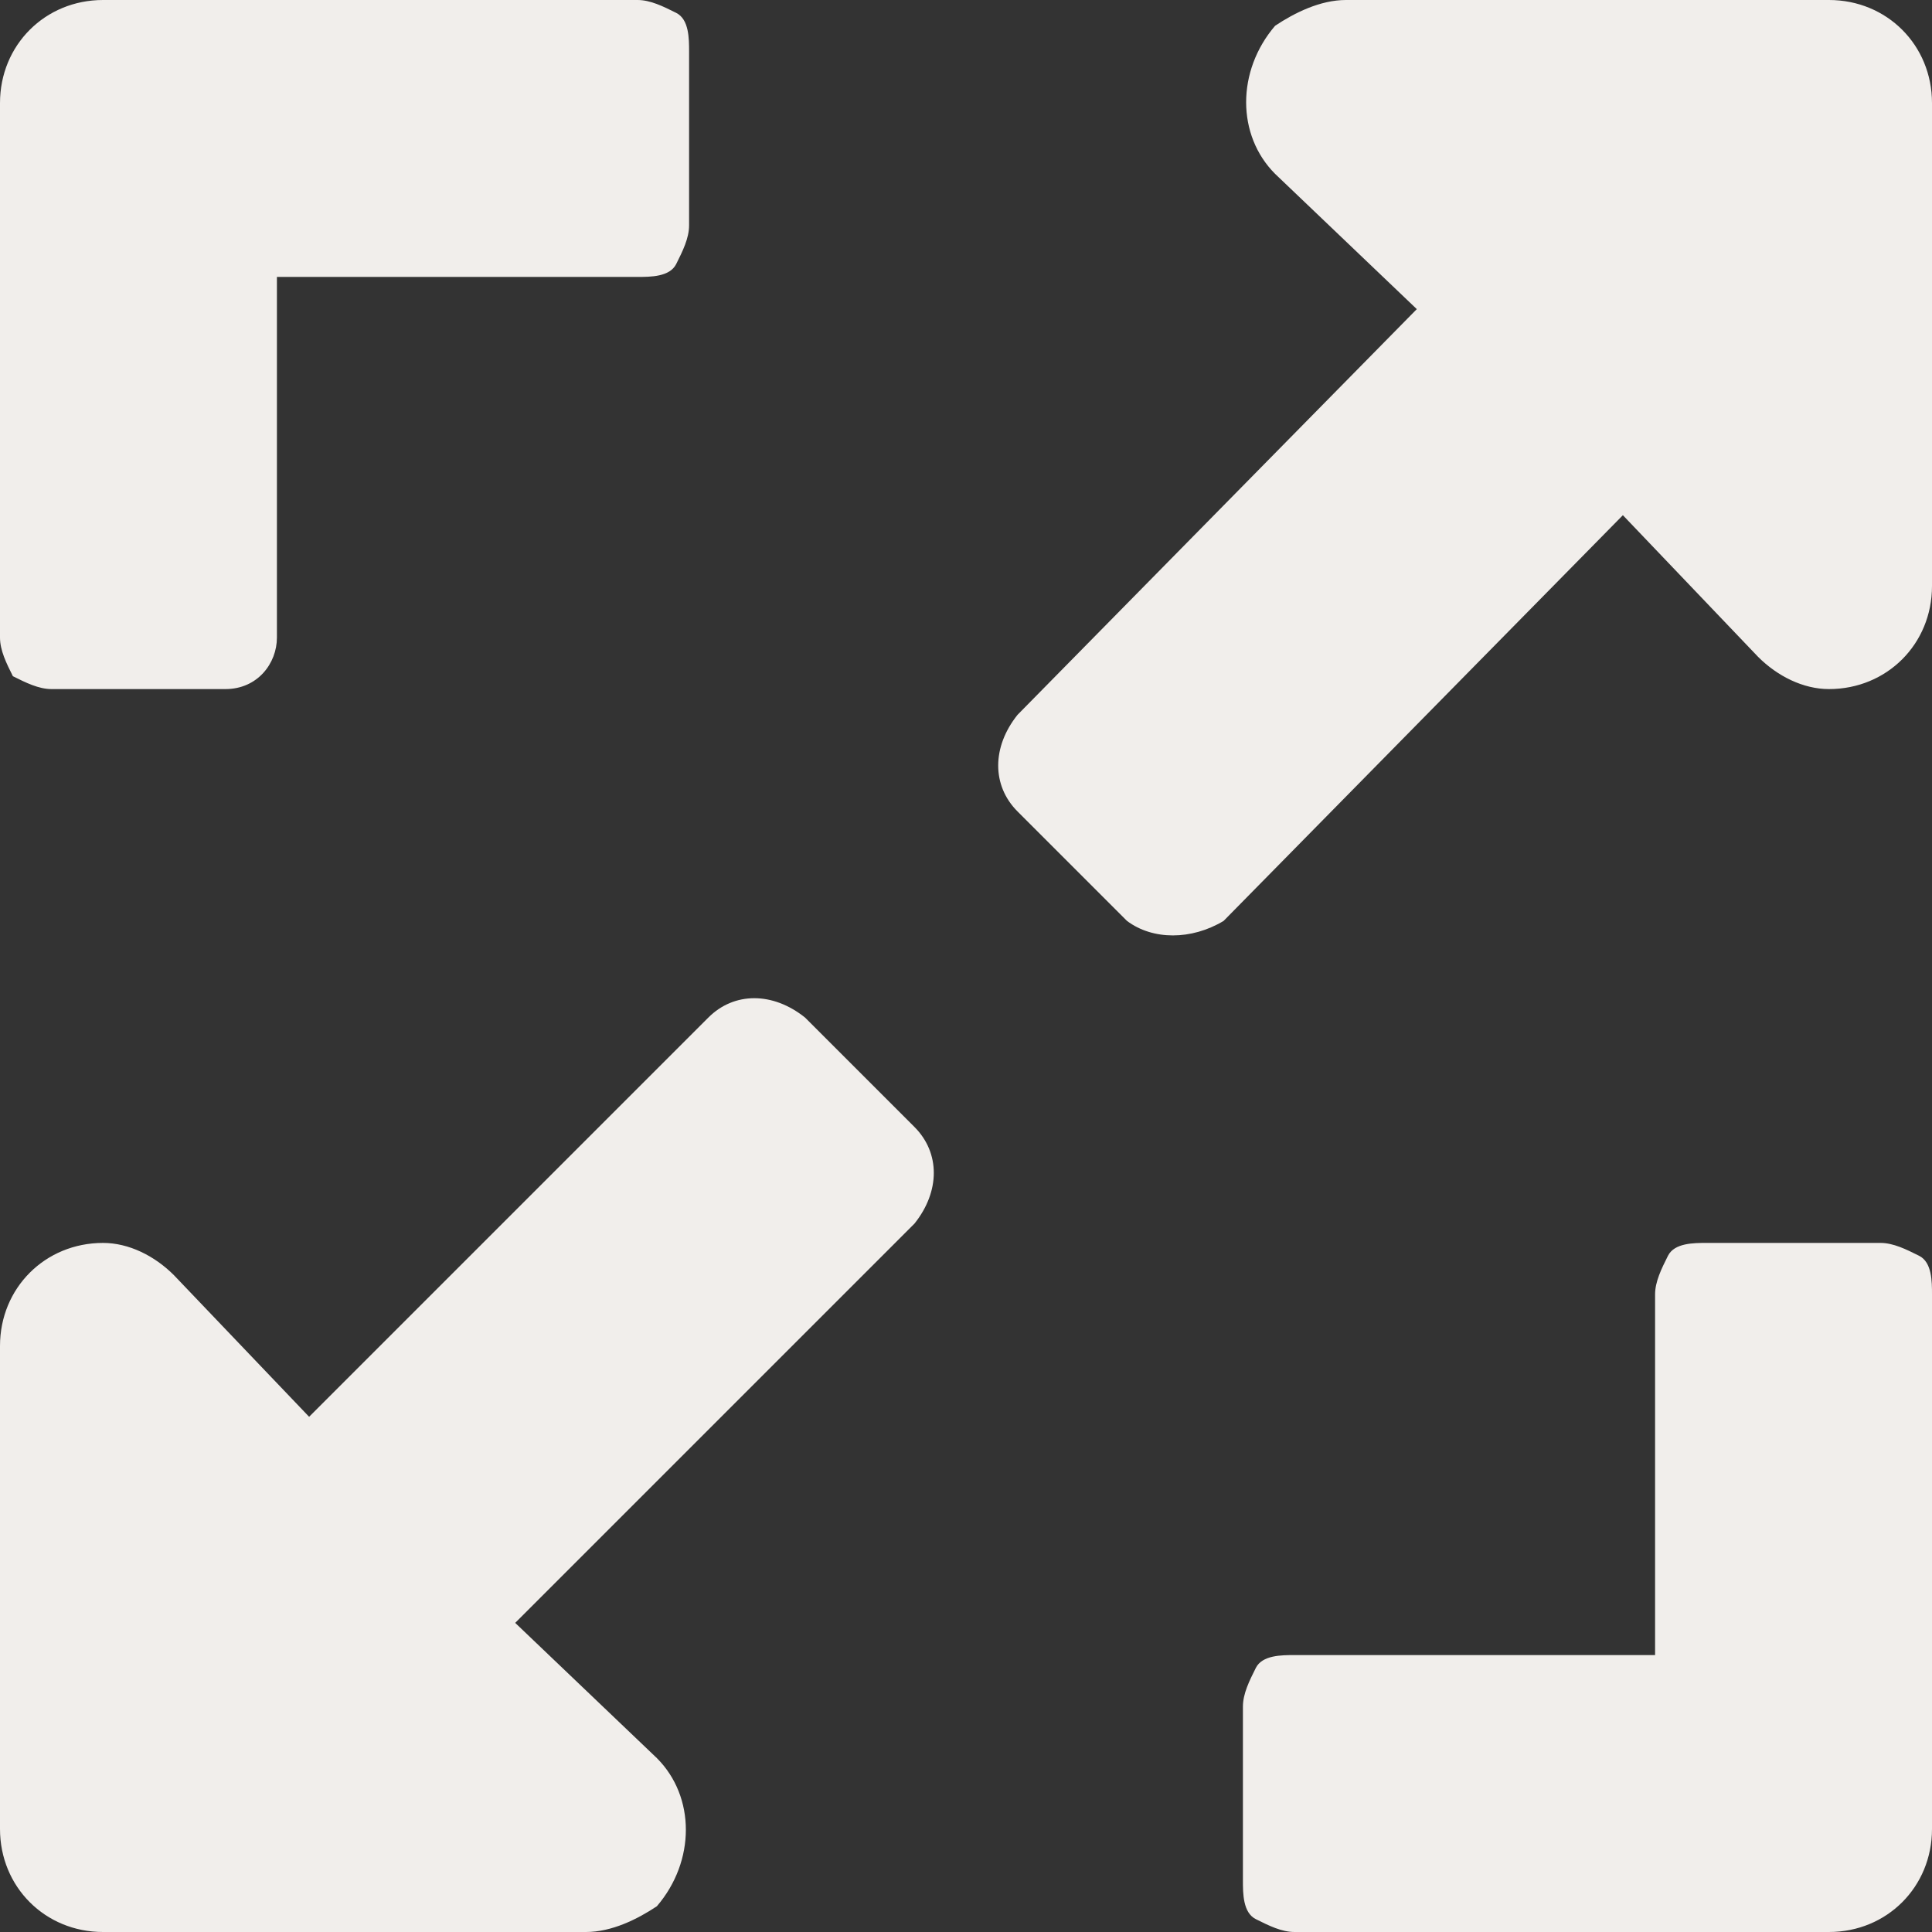 <?xml version="1.0" encoding="utf-8"?>
<!-- Generator: Adobe Illustrator 25.4.1, SVG Export Plug-In . SVG Version: 6.00 Build 0)  -->
<svg version="1.1" id="Ebene_1" xmlns="http://www.w3.org/2000/svg" xmlns:xlink="http://www.w3.org/1999/xlink" x="0px" y="0px"
	 viewBox="0 0 30 30" style="enable-background:new 0 0 30 30;" xml:space="preserve">
<rect x="0" y="0" width="30" height="30" fill="#333333" stroke="none"/>
<style type="text/css">
	.st0{fill:#F1EEEB;}
</style>
<path class="st0" d="M20.1,30c-0.2,0-0.4-0.1-0.6-0.2c-0.2-0.1-0.2-0.4-0.2-0.6v-2.7c0-0.2,0.1-0.4,0.2-0.6c0.1-0.2,0.4-0.2,0.6-0.2
	h5.6v-5.6c0-0.2,0.1-0.4,0.2-0.6c0.1-0.2,0.4-0.2,0.6-0.2h2.7c0.2,0,0.4,0.1,0.6,0.2c0.2,0.1,0.2,0.4,0.2,0.6v8.3
	c0,0.9-0.7,1.6-1.6,1.6c0,0,0,0,0,0L20.1,30z M1.6,30C0.7,30,0,29.3,0,28.4c0,0,0,0,0,0v-7.5c0-0.9,0.7-1.6,1.6-1.6
	c0.4,0,0.8,0.2,1.1,0.5L4.8,22l6.2-6.2c0.4-0.4,1-0.4,1.5,0l1.7,1.7c0.4,0.4,0.4,1,0,1.5L8,25.2l2.2,2.1c0.6,0.6,0.6,1.6,0,2.3
	C9.9,29.8,9.5,30,9.1,30H1.6z M17.5,14.3l-1.7-1.7c-0.4-0.4-0.4-1,0-1.5L22,4.8l-2.2-2.1c-0.6-0.6-0.6-1.6,0-2.3
	C20.1,0.2,20.5,0,20.9,0h7.5C29.3,0,30,0.7,30,1.6c0,0,0,0,0,0v7.5c0,0.9-0.7,1.6-1.6,1.6c-0.4,0-0.8-0.2-1.1-0.5L25.2,8L19,14.3
	C18.5,14.6,17.9,14.6,17.5,14.3z M0.8,10.7c-0.2,0-0.4-0.1-0.6-0.2C0.1,10.3,0,10.1,0,9.9V1.6C0,0.7,0.7,0,1.6,0c0,0,0,0,0,0h8.3
	c0.2,0,0.4,0.1,0.6,0.2c0.2,0.1,0.2,0.4,0.2,0.6v2.7c0,0.2-0.1,0.4-0.2,0.6c-0.1,0.2-0.4,0.2-0.6,0.2H4.3v5.6c0,0.4-0.3,0.8-0.8,0.8
	c0,0,0,0,0,0L0.8,10.7z"/>
</svg>
